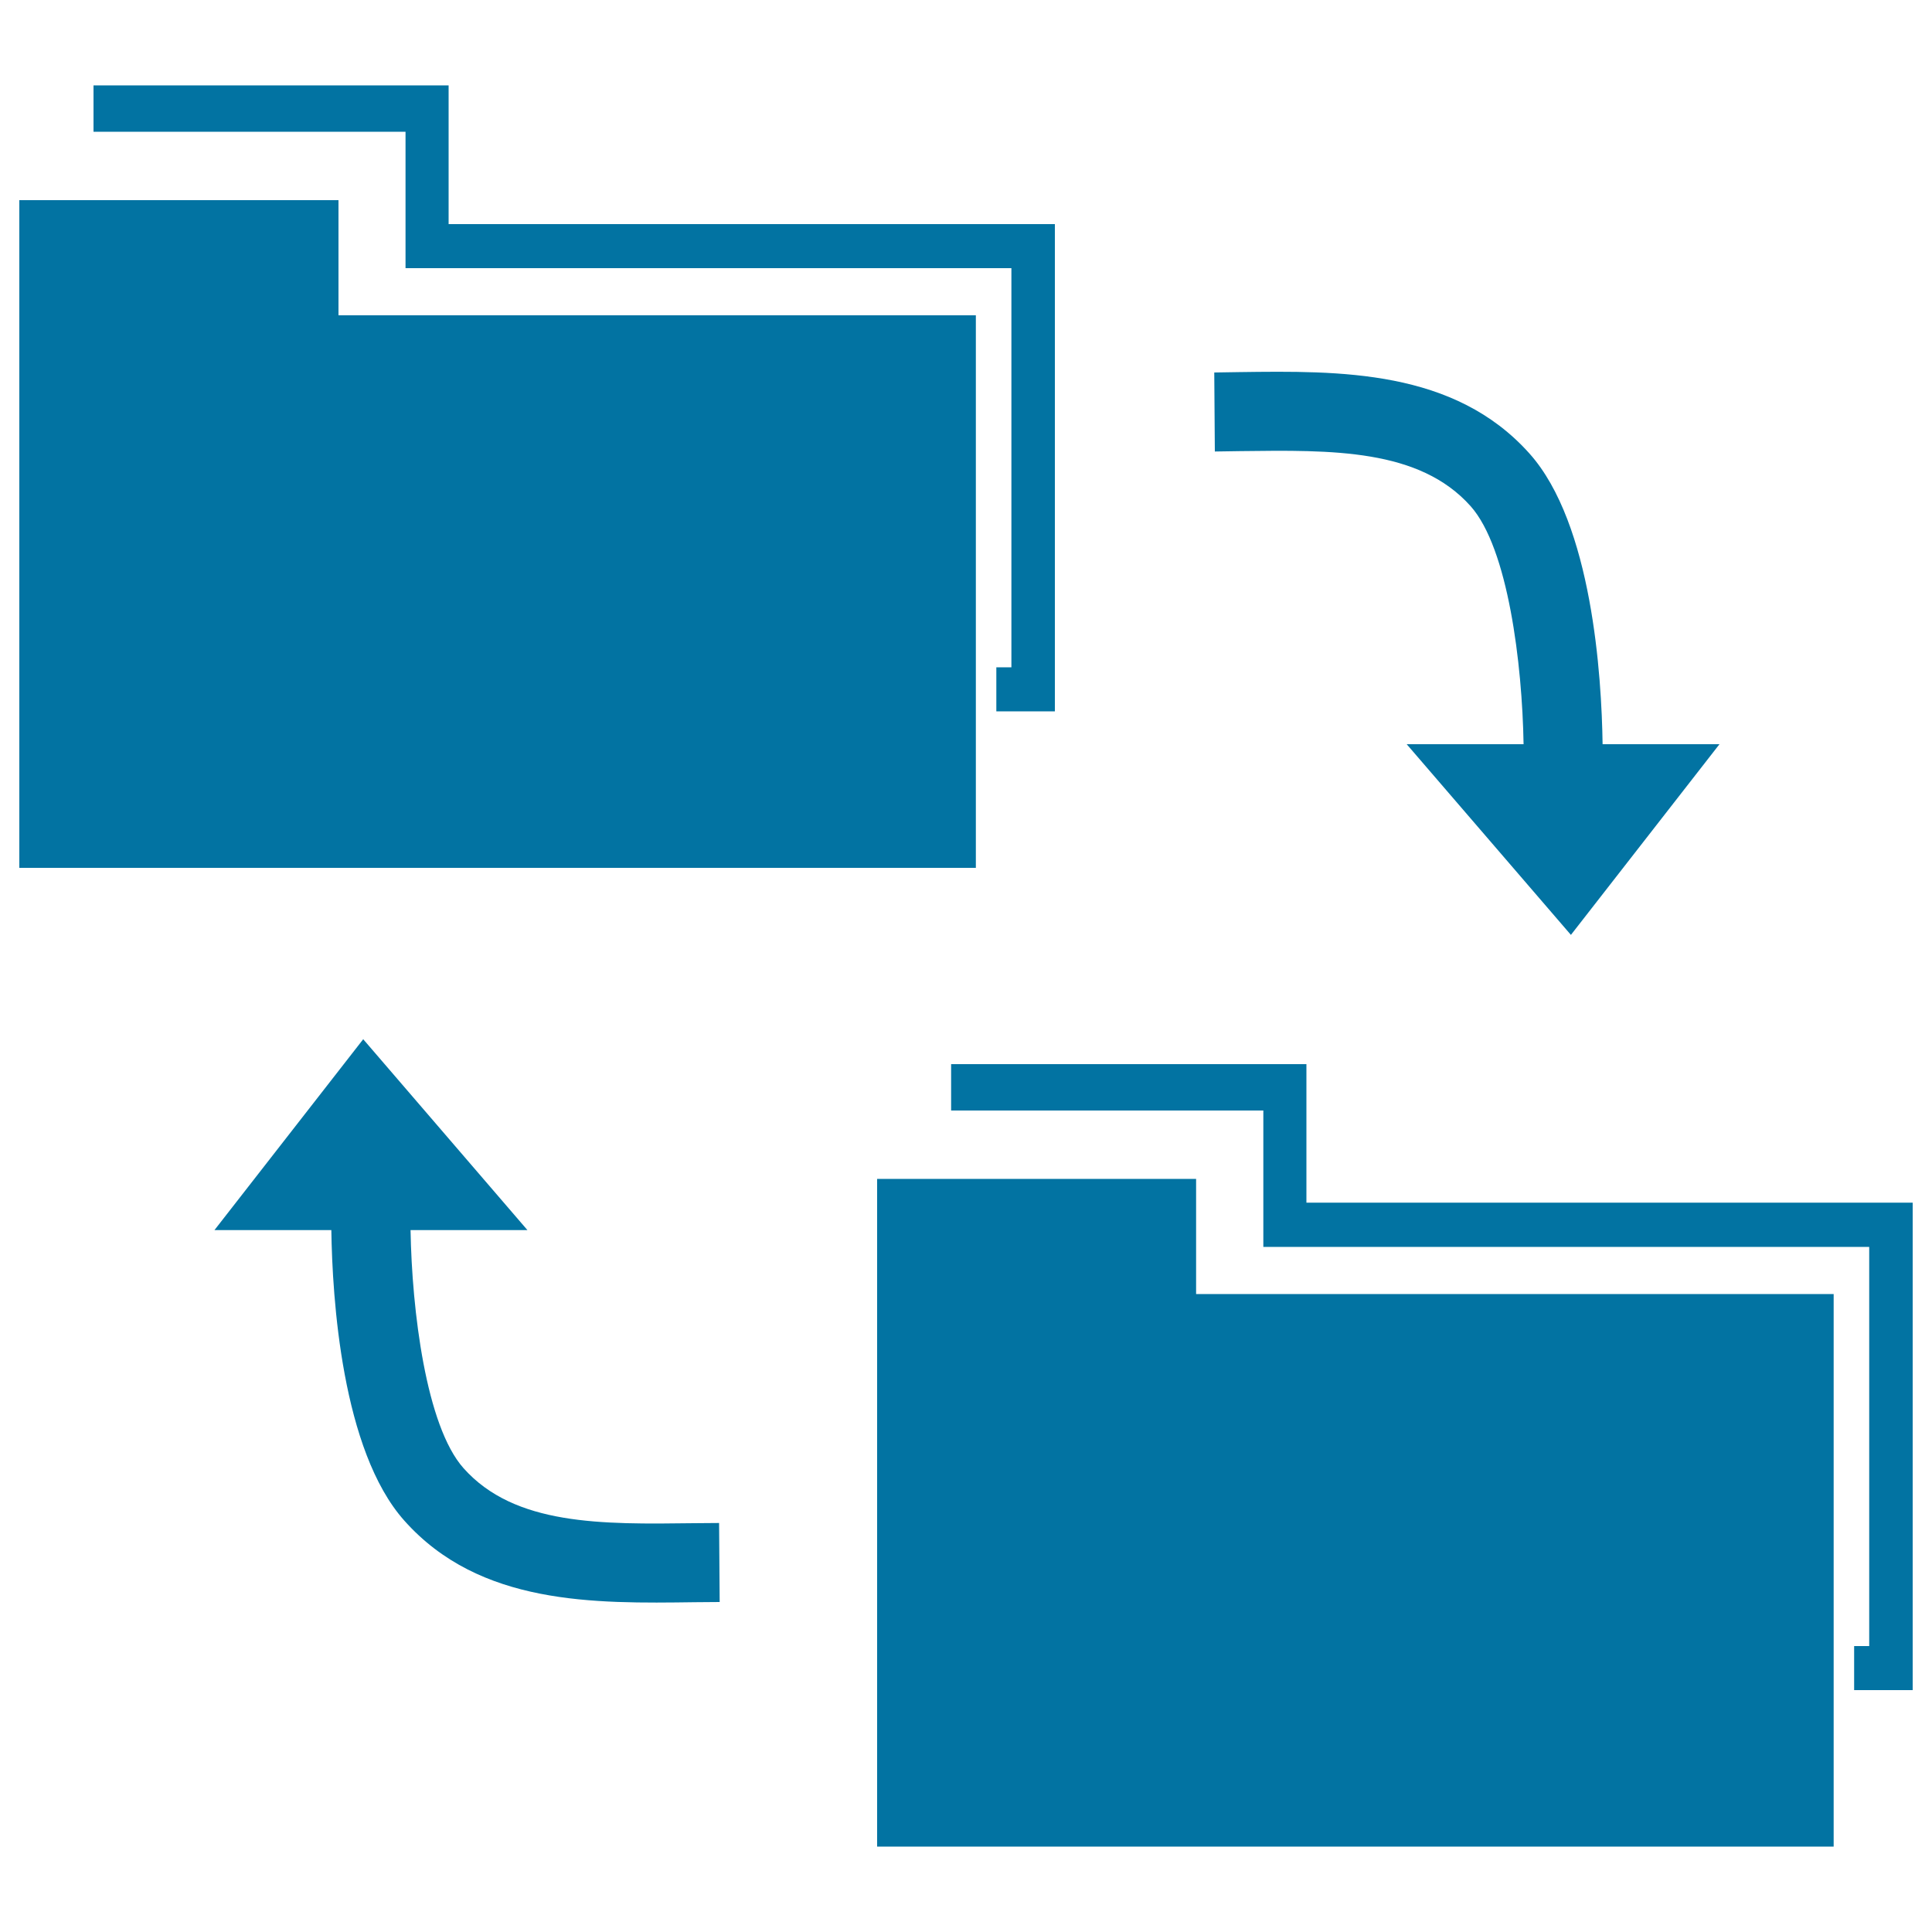 <svg xmlns="http://www.w3.org/2000/svg" viewBox="0 0 1000 1000" style="fill:#0273a2">
<title>Data Exchange Interface Symbol SVG icon</title>
<g><g id="_x34_5_13_"><g><path d="M359.2,788.4c-47.7,0.6-92.8,1.3-119.3-28.5c-19.4-21.8-26.7-81.7-27.4-123.2h60.5l-85-98.8L111,636.7h60.5c0.5,35.1,5.4,114.1,37.8,150.4c39,43.8,98.2,42.9,150.4,42.2l12.8-0.1l-0.3-40.9L359.2,788.4z"/><path d="M641.9,233.5c47.7-0.6,92.7-1.3,119.3,28.5c19.4,21.8,26.7,81.7,27.4,123.2h-60.5l85,98.7l76.9-98.7h-60.5c-0.5-35.1-5.4-114.1-37.8-150.4c-39-43.7-98.2-42.9-150.4-42.2l-12.8,0.2l0.3,40.9L641.9,233.5z"/><polygon points="175.2,449.2 505.1,449.2 505.1,163.2 175.2,163.2 175.2,103.6 10,103.6 10,449.2 168.4,449.2 "/><polygon points="209.9,116 209.9,135.3 209.9,138.8 523.5,138.8 523.5,345.4 515.7,345.4 515.7,368.2 523.5,368.2 533.4,368.2 546,368.2 546,138.8 546,120.4 546,116 232.2,116 232.2,68.2 232.2,52.4 232.2,44.2 48.4,44.2 48.4,68.2 209.9,68.2 "/><polygon points="619.1,610.2 454,610.2 454,955.8 612.4,955.8 619.1,955.8 949.1,955.8 949.1,669.8 619.1,669.8 "/><polygon points="676.2,622.5 676.2,574.8 676.2,558.9 676.2,550.8 492.3,550.8 492.3,574.8 653.9,574.8 653.9,622.5 653.9,641.9 653.9,645.4 967.5,645.4 967.5,852 959.7,852 959.7,874.8 967.5,874.8 977.4,874.8 990,874.8 990,645.4 990,626.9 990,622.5 "/></g></g></g>
</svg>